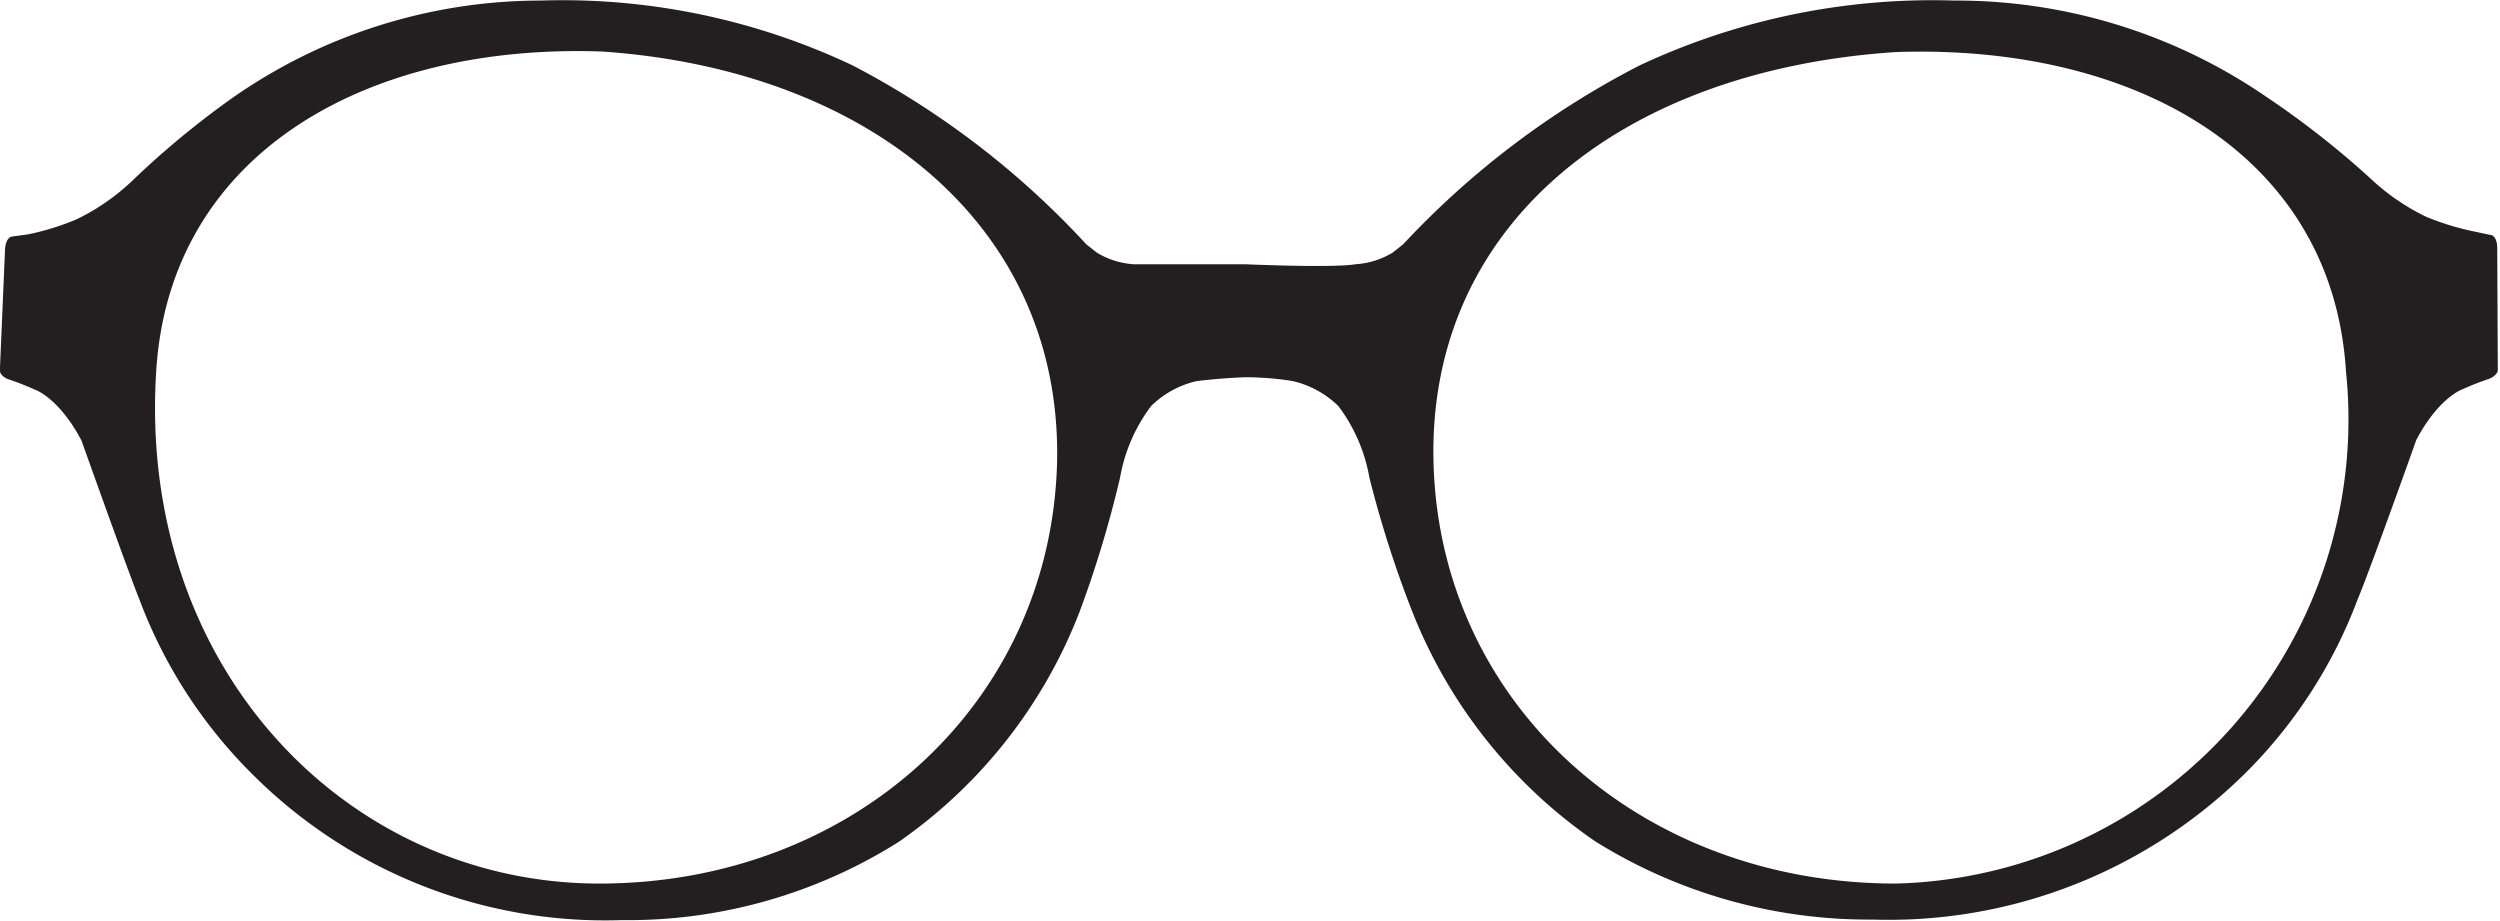<svg id="Layer_1" data-name="Layer 1" xmlns="http://www.w3.org/2000/svg" viewBox="0 0 45.13 16.62"><defs><style>.cls-1{fill:#231f20;}</style></defs><title>round</title><path class="cls-1" d="M45.86,5.22c0-.26-.13-.25-.13-.25l-.28-.06a4.73,4.73,0,0,1-.88-.27,4,4,0,0,1-1-.69,16.06,16.06,0,0,0-1.89-1.48A9.88,9.88,0,0,0,36.06.74a12.46,12.46,0,0,0-5.68,1.17,15.56,15.56,0,0,0-4.27,3.23l-.19.15a1.46,1.46,0,0,1-.67.21c-.41.07-2,0-2,0h0c-.13,0-1.6,0-2,0a1.44,1.44,0,0,1-.67-.21l-.19-.15a15.43,15.43,0,0,0-4.22-3.23A12.25,12.25,0,0,0,10.54.74,9.72,9.72,0,0,0,5,2.48,15.93,15.93,0,0,0,3.16,4a3.93,3.93,0,0,1-1,.69,4.65,4.65,0,0,1-.87.27L1,5s-.12,0-.13.25L.78,7.36v.07s0,.09.16.15a4.53,4.53,0,0,1,.46.18s.43.13.85.92c0,0,.84,2.36,1.05,2.88a8.77,8.77,0,0,0,2,3.11A9,9,0,0,0,12,17.34a9.17,9.17,0,0,0,5-1.41,9,9,0,0,0,3.27-4.16A20.07,20.07,0,0,0,21,9.35a3,3,0,0,1,.56-1.29,1.72,1.72,0,0,1,.82-.45s.38-.05.87-.07h0c.49,0,.87.07.87.07a1.74,1.74,0,0,1,.82.45,3,3,0,0,1,.56,1.29,19.94,19.94,0,0,0,.77,2.41,9.06,9.06,0,0,0,3.31,4.16,9.33,9.33,0,0,0,5,1.41,9.15,9.15,0,0,0,6.76-2.67,8.75,8.75,0,0,0,2-3.11c.22-.52,1.06-2.88,1.06-2.88.42-.79.85-.92.85-.92a4.6,4.6,0,0,1,.46-.18c.15-.06.16-.15.16-.15V7.36Zm-26,3.93c-.15,4.32-3.71,7.53-8.26,7.53s-8.34-3.89-8-9.25c.24-3.9,3.75-5.92,8.05-5.77C16.56,2,20,4.89,19.86,9.16ZM35,16.68c-4.6,0-8.19-3.21-8.34-7.53S30,2,35,1.67c4.35-.15,7.89,1.87,8.13,5.77A8.38,8.38,0,0,1,35,16.68Z" transform="translate(-0.78 -0.73)"/></svg>